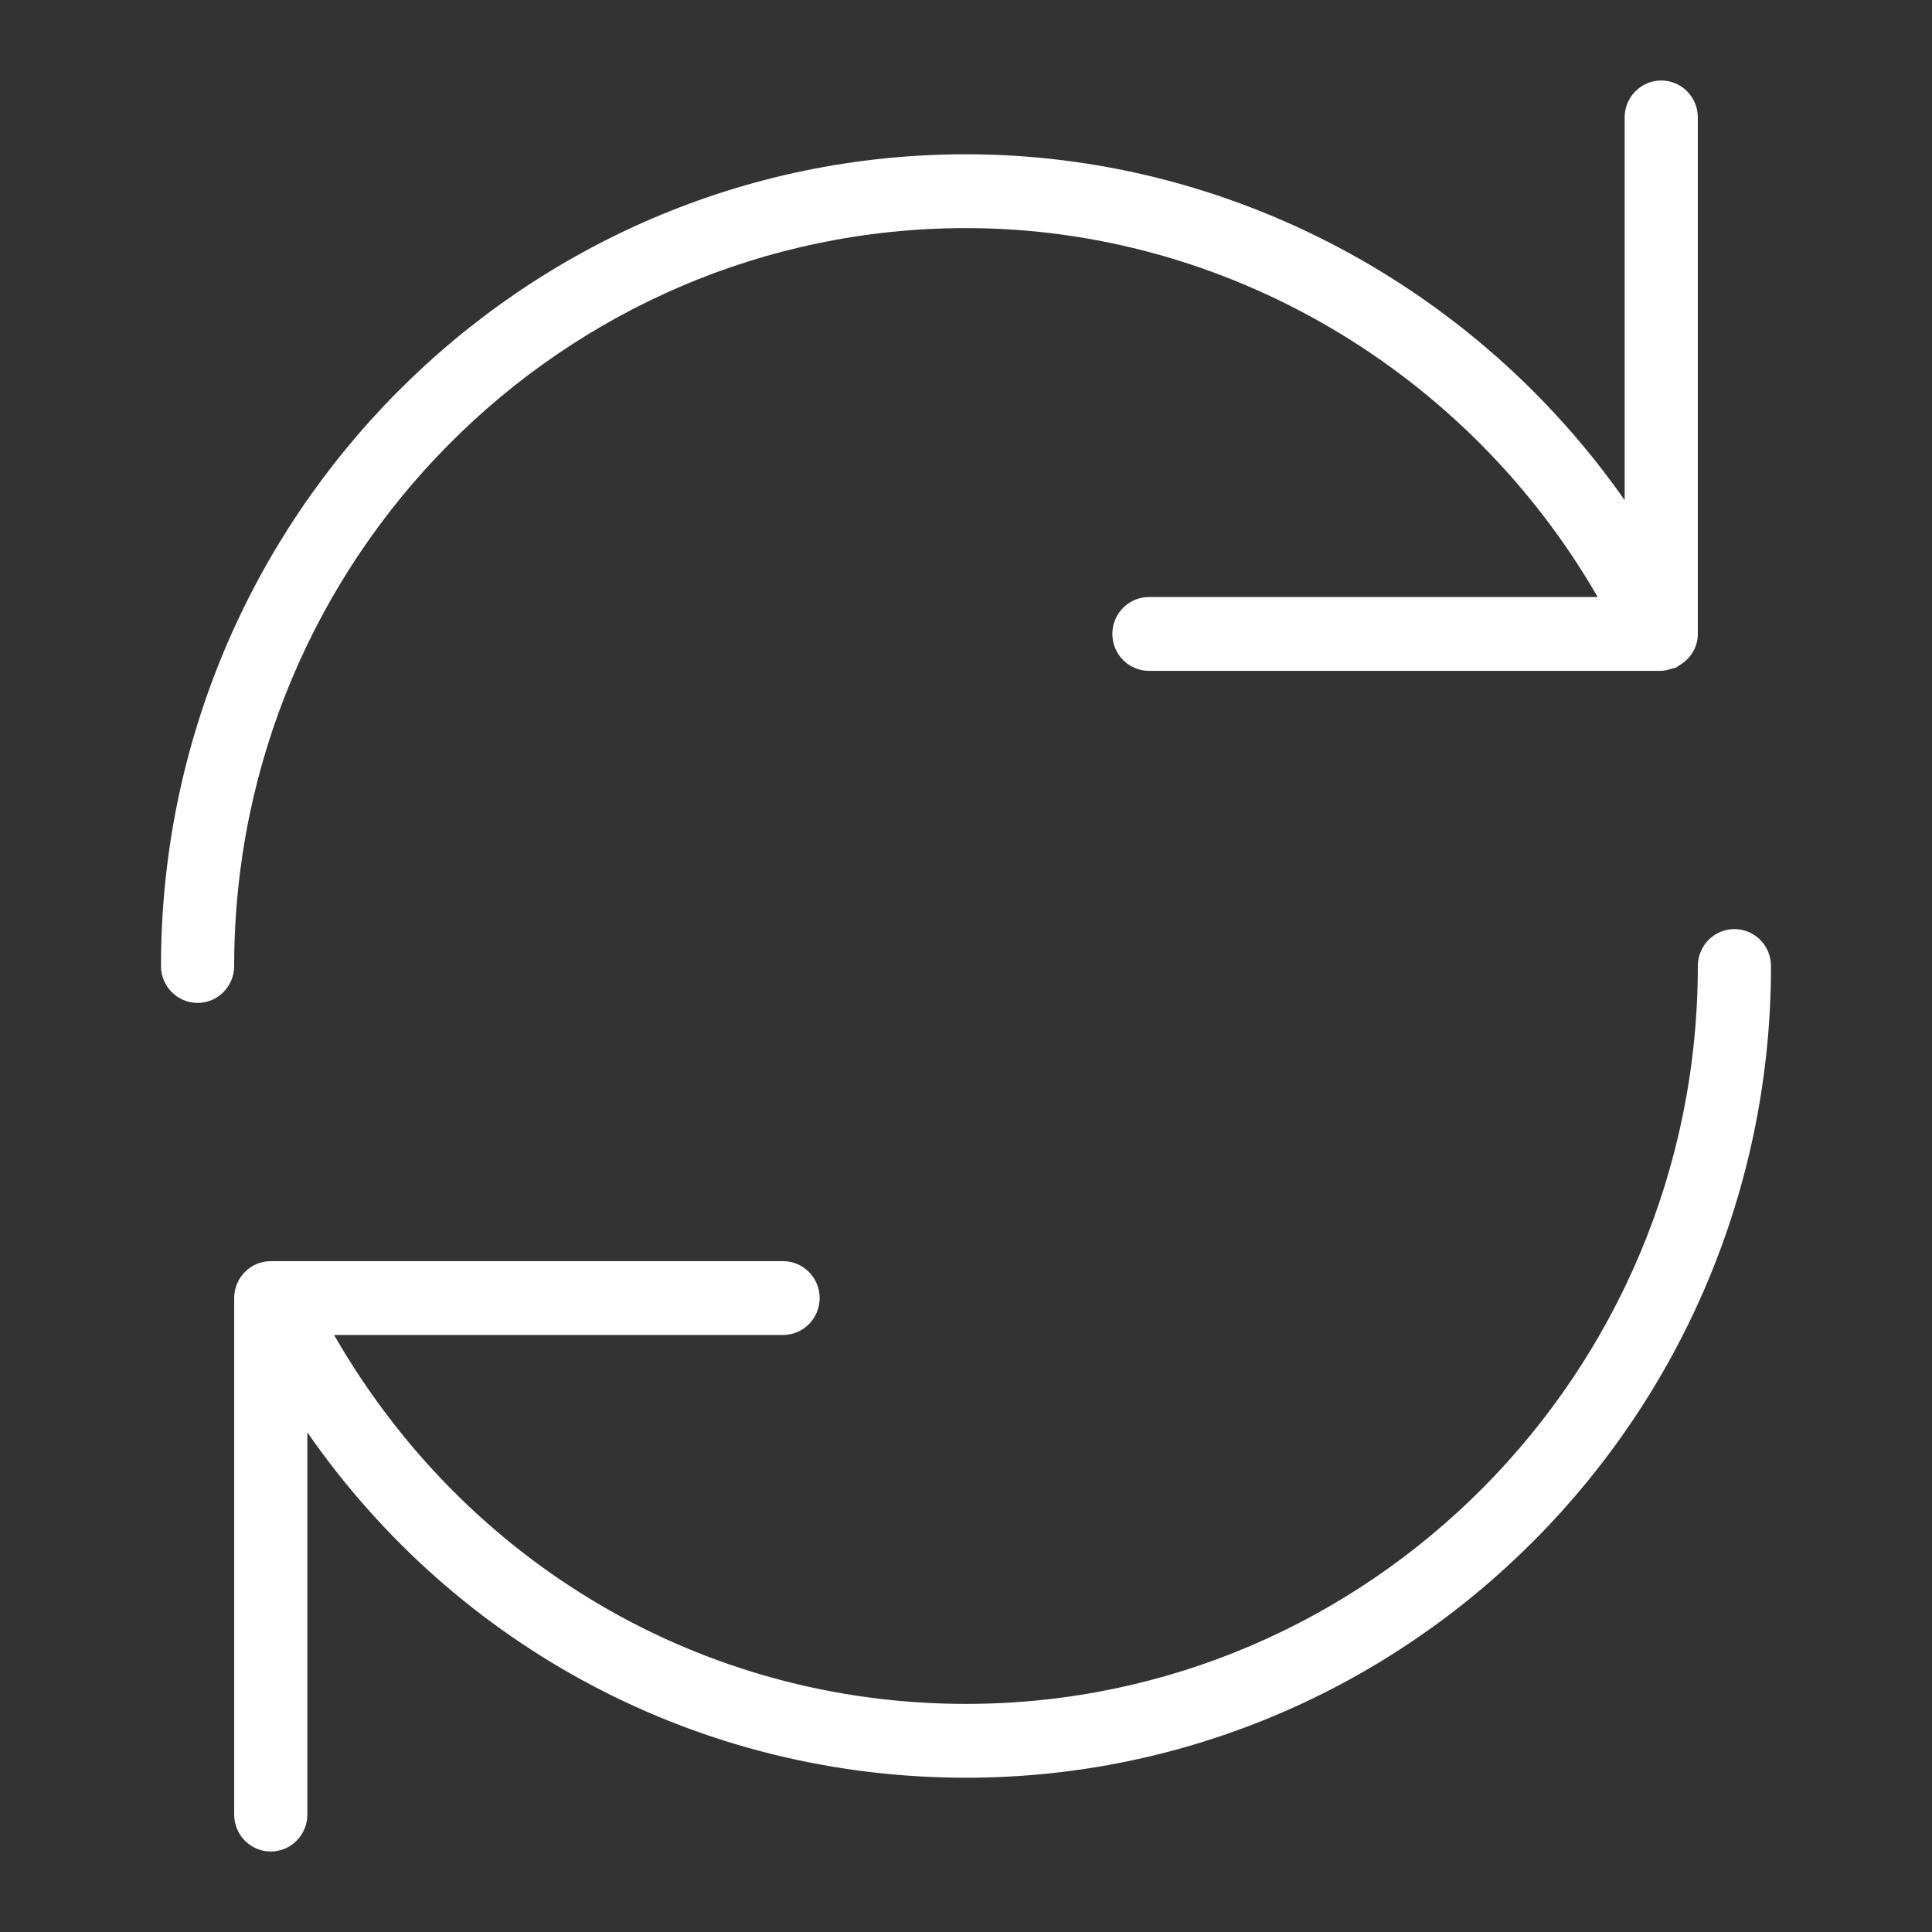 <?xml version="1.0" encoding="UTF-8"?> <svg xmlns="http://www.w3.org/2000/svg" width="48" height="48" viewBox="0 0 48 48" fill="none"><rect x="0" y="0" width="48" height="48" fill="#333333" stroke="none"/><path fill-rule="evenodd" clip-rule="evenodd" d="M40.364 2.917C40.364 2.411 40.771 2 41.273 2C41.775 2 42.182 2.411 42.182 2.917V15.75C42.182 16.096 41.984 16.386 41.702 16.542C41.692 16.548 41.684 16.555 41.676 16.562C41.666 16.571 41.657 16.58 41.644 16.586C41.642 16.586 41.638 16.586 41.635 16.588C41.616 16.595 41.597 16.599 41.577 16.603C41.564 16.605 41.551 16.608 41.538 16.612C41.447 16.643 41.355 16.667 41.26 16.667H28.546C28.044 16.667 27.636 16.256 27.636 15.75C27.636 15.244 28.044 14.833 28.546 14.833H39.694C36.467 9.236 30.484 5.667 24 5.667C13.975 5.667 5.818 13.891 5.818 24C5.818 24.506 5.411 24.917 4.909 24.917C4.407 24.917 4 24.506 4 24C4 12.881 12.973 3.833 24 3.833C30.547 3.833 36.656 7.124 40.364 12.426V2.917ZM42.182 24C42.182 23.494 42.589 23.083 43.091 23.083C43.593 23.083 44 23.494 44 24C44 35.119 35.027 44.167 24 44.167C17.38 44.167 11.347 40.938 7.636 35.587V45.083C7.636 45.589 7.229 46 6.727 46C6.225 46 5.818 45.589 5.818 45.083V32.25C5.818 31.744 6.225 31.333 6.727 31.333H19.454C19.956 31.333 20.364 31.744 20.364 32.25C20.364 32.756 19.956 33.167 19.454 33.167H8.3C11.551 38.832 17.445 42.333 24 42.333C34.026 42.333 42.182 34.109 42.182 24Z" fill="white"></path></svg> 